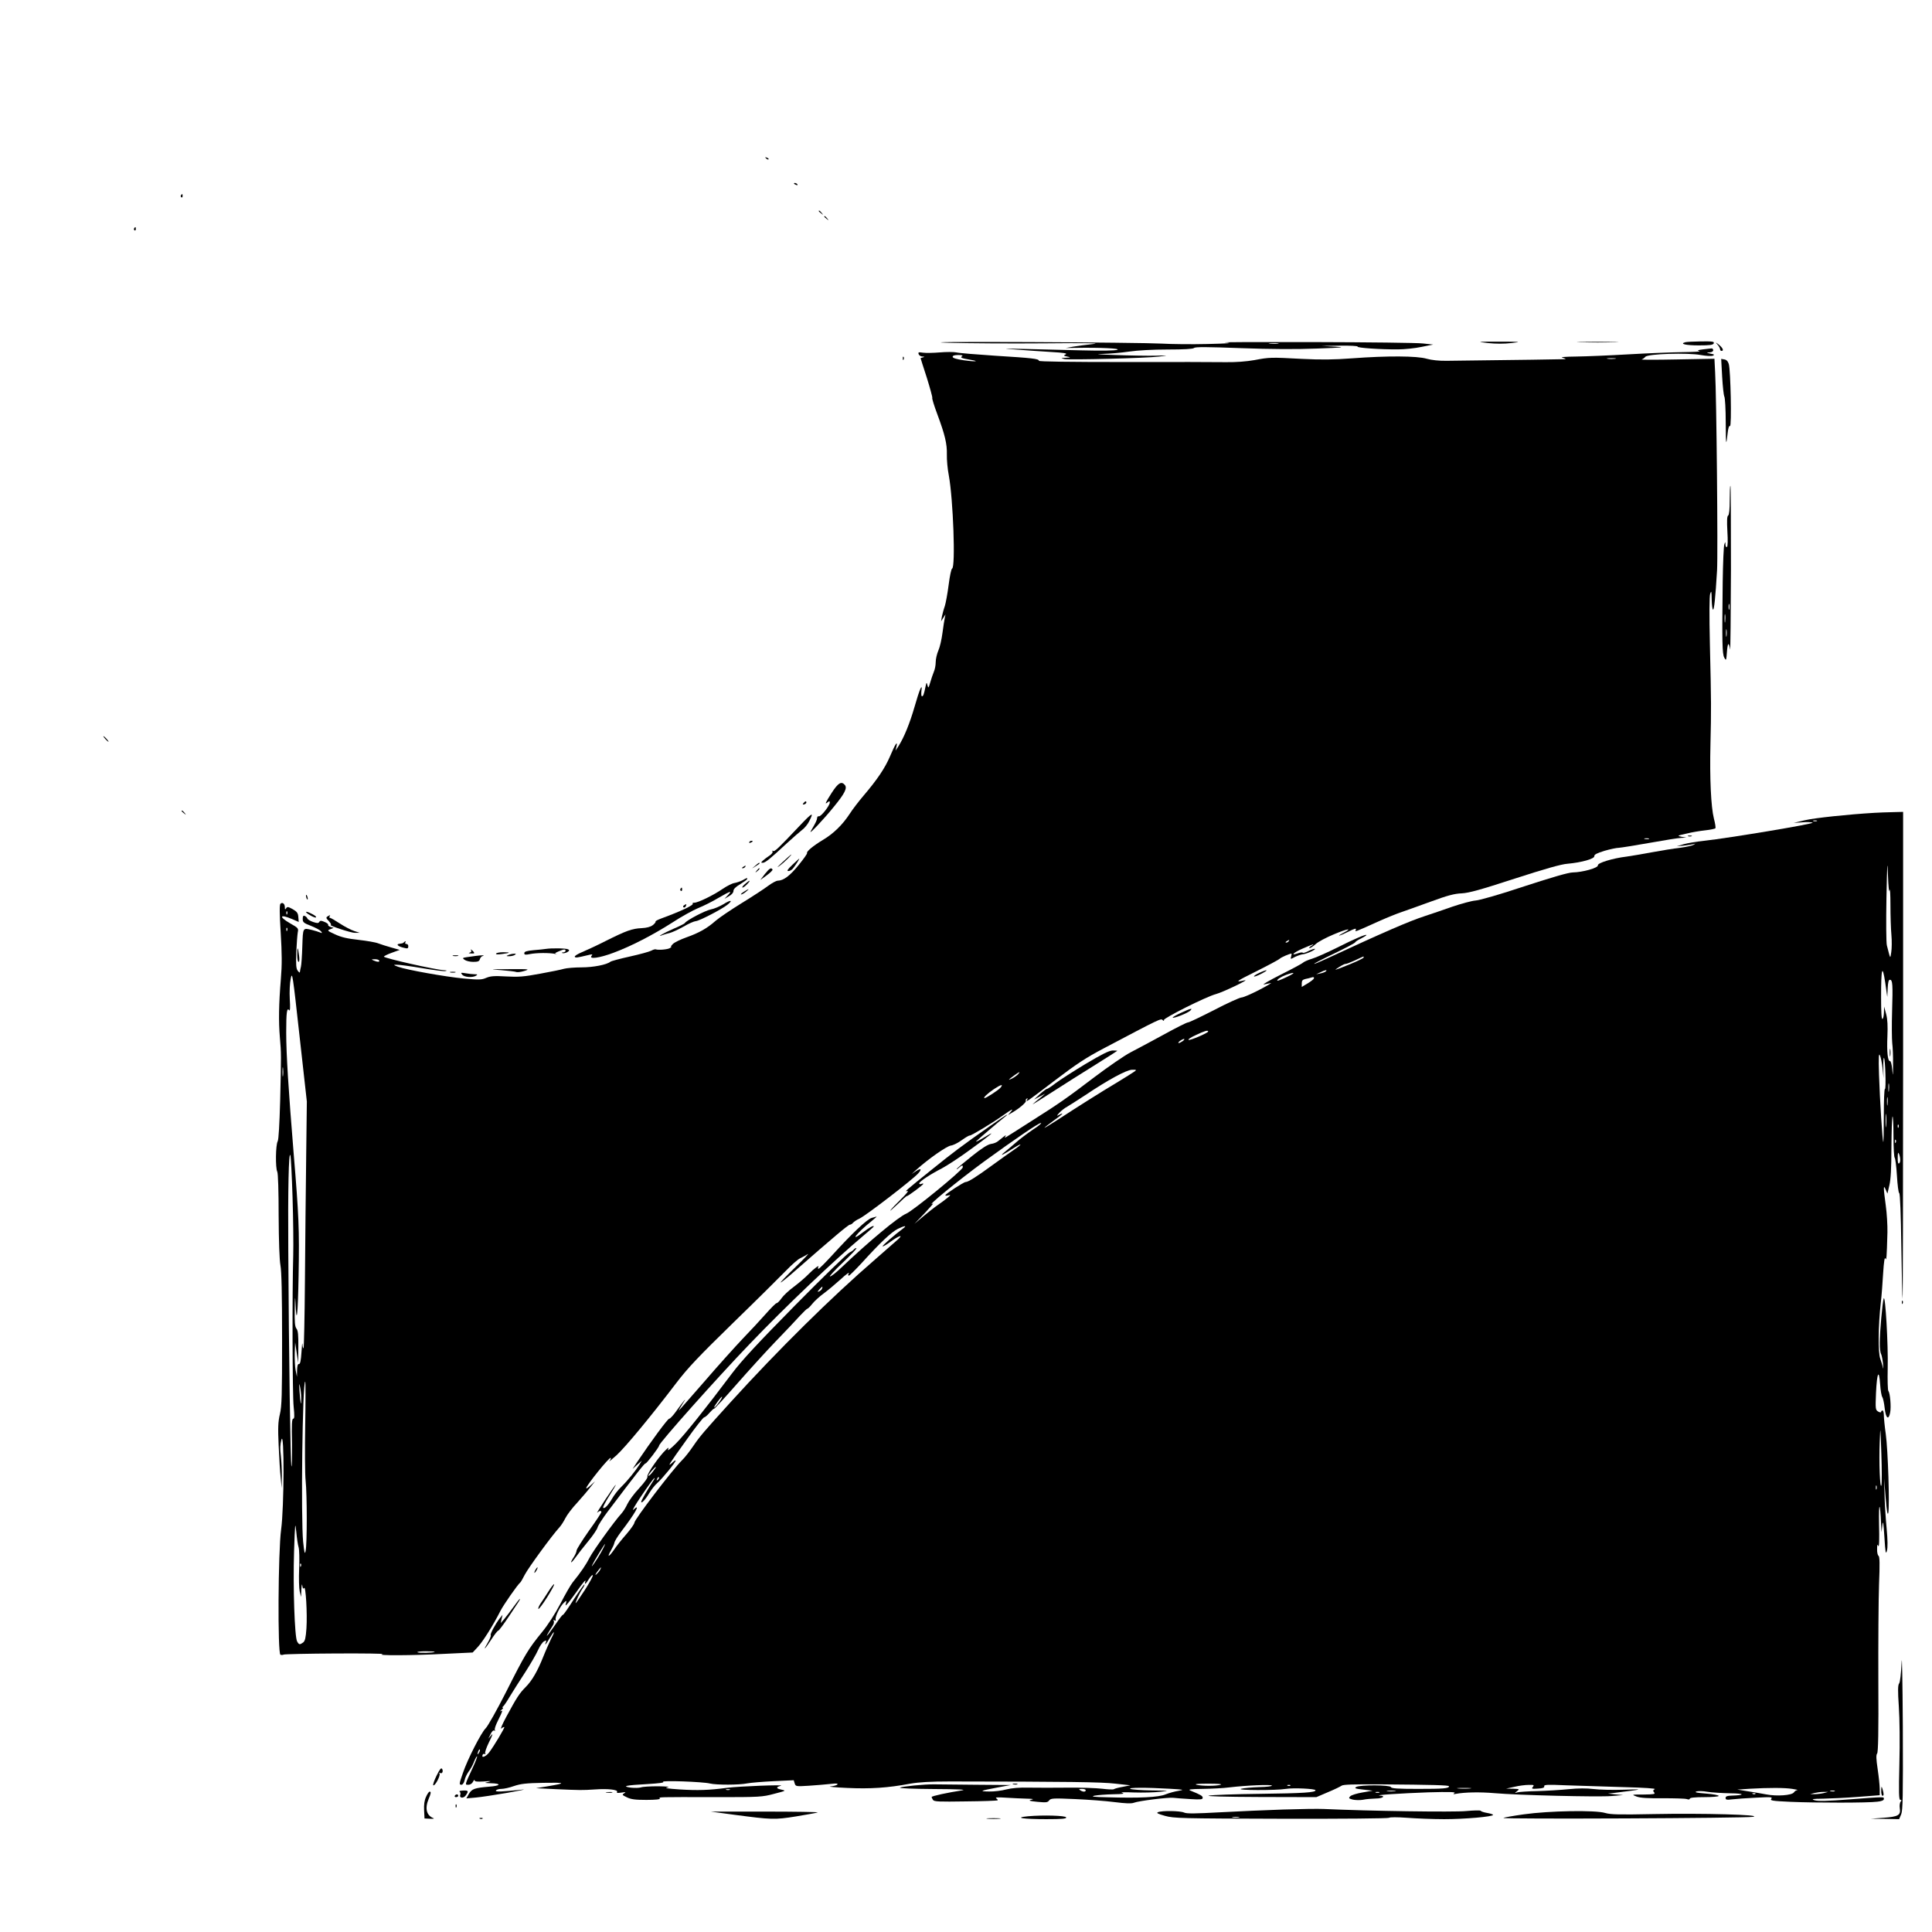 <?xml version="1.0" standalone="no"?>
<!DOCTYPE svg PUBLIC "-//W3C//DTD SVG 20010904//EN"
 "http://www.w3.org/TR/2001/REC-SVG-20010904/DTD/svg10.dtd">
<svg version="1.0" xmlns="http://www.w3.org/2000/svg"
 width="1404pt" height="1404pt" viewBox="0 0 1404 1404"
 preserveAspectRatio="xMidYMid meet">
<g transform="translate(0,1404) scale(0.1,-0.1)"
fill="#000000" stroke="none">
<path d="M5567 12889 c7 -7 15 -10 18 -7 3 3 -2 9 -12 12 -14 6 -15 5 -6 -5z"/>
<path d="M5770 12706 c0 -2 7 -7 16 -10 8 -3 12 -2 9 4 -6 10 -25 14 -25 6z"/>
<path d="M1315 12621 c-3 -5 -2 -12 3 -15 5 -3 9 1 9 9 0 17 -3 19 -12 6z"/>
<path d="M5950 12506 c0 -2 8 -10 18 -17 15 -13 16 -12 3 4 -13 16 -21 21 -21
13z"/>
<path d="M5990 12466 c0 -2 8 -10 18 -17 15 -13 16 -12 3 4 -13 16 -21 21 -21
13z"/>
<path d="M975 12381 c-3 -5 -2 -12 3 -15 5 -3 9 1 9 9 0 17 -3 19 -12 6z"/>
<path d="M6890 11549 c140 -4 455 -6 700 -4 303 3 416 1 355 -5 -49 -5 -115
-14 -145 -19 l-55 -10 65 1 c192 3 334 -4 310 -14 -16 -6 -108 -8 -265 -4
-132 3 -316 8 -410 10 -169 4 -169 4 -50 -5 66 -5 176 -13 245 -17 90 -5 119
-10 105 -17 -18 -9 -17 -10 10 -16 29 -6 28 -7 -10 -9 -38 -2 -39 -2 -10 -9
38 -8 596 6 690 18 69 9 69 9 -30 6 -55 -1 -185 1 -290 5 -122 4 -156 7 -94 8
53 1 140 9 195 17 60 9 171 15 280 15 120 0 184 4 191 11 9 9 96 8 340 -1 216
-8 405 -9 553 -3 195 7 212 9 130 14 l-95 5 133 2 c73 1 131 -2 128 -7 -6 -9
165 -21 293 -20 47 0 124 8 171 18 l85 17 -75 8 c-41 5 -399 9 -795 10 -396 1
-684 0 -640 -3 59 -5 26 -7 -130 -11 -115 -3 -266 -1 -335 3 -69 4 -503 9
-965 11 -533 2 -747 0 -585 -5z m2398 -6 c-15 -2 -42 -2 -60 0 -18 2 -6 4 27
4 33 0 48 -2 33 -4z"/>
<path d="M10813 11547 c58 -6 117 -6 170 0 77 9 72 10 -88 10 -165 0 -167 0
-82 -10z"/>
<path d="M11488 11553 c67 -2 177 -2 245 0 67 1 12 3 -123 3 -135 0 -190 -2
-122 -3z"/>
<path d="M12247 11553 c-44 -12 4 -23 98 -23 82 0 104 3 109 15 5 13 -9 15
-92 14 -53 -1 -105 -3 -115 -6z"/>
<path d="M12483 11534 c9 -11 17 -26 17 -32 0 -7 5 -12 10 -12 21 0 8 25 -25
50 -19 14 -20 14 -2 -6z"/>
<path d="M12375 11501 c-39 -5 -44 -8 -25 -13 14 -3 -40 -6 -120 -7 -80 -1
-257 -8 -395 -16 -137 -8 -308 -15 -380 -16 -82 -1 -119 -4 -100 -9 17 -4 26
-9 20 -10 -8 -1 -346 -6 -860 -12 -57 -1 -111 5 -147 15 -71 21 -287 22 -542
3 -135 -10 -224 -11 -365 -4 -227 12 -234 12 -346 -9 -56 -10 -133 -16 -205
-15 -63 1 -395 2 -737 1 -402 0 -623 3 -623 9 0 15 -47 20 -320 37 -135 9
-261 19 -280 24 -19 4 -73 4 -120 0 -47 -4 -102 -5 -123 -2 -32 5 -36 3 -31
-11 3 -9 16 -17 28 -17 16 -1 17 -2 4 -6 -10 -2 -18 -5 -18 -6 0 -1 20 -65 45
-141 24 -77 42 -143 40 -147 -3 -4 13 -56 35 -115 57 -153 73 -219 71 -298 -1
-37 5 -105 14 -150 32 -174 50 -669 24 -678 -6 -2 -17 -55 -25 -118 -8 -63
-21 -133 -28 -155 -8 -22 -17 -56 -21 -75 l-6 -35 16 25 16 25 -5 -25 c-3 -14
-11 -63 -17 -110 -6 -47 -19 -104 -30 -128 -10 -23 -19 -61 -19 -83 0 -23 -6
-55 -14 -72 -7 -18 -19 -52 -26 -77 -12 -41 -14 -43 -20 -20 -6 24 -7 23 -14
-10 -12 -58 -17 -70 -26 -70 -5 0 -6 17 -4 38 9 64 -13 15 -50 -115 -35 -121
-76 -221 -115 -283 l-23 -35 7 30 c10 47 -9 19 -47 -71 -36 -85 -94 -171 -194
-288 -33 -39 -78 -97 -99 -130 -53 -81 -119 -145 -195 -190 -70 -42 -122 -85
-115 -96 2 -4 -25 -42 -60 -85 -64 -79 -110 -114 -152 -115 -12 0 -43 -17 -70
-37 -26 -20 -113 -77 -193 -126 -79 -49 -165 -107 -190 -129 -61 -54 -119 -87
-212 -120 -42 -15 -86 -36 -98 -48 -11 -11 -17 -20 -13 -20 5 0 0 -5 -9 -10
-16 -10 -83 -16 -103 -9 -5 2 -20 -3 -33 -10 -13 -7 -82 -26 -154 -42 -72 -16
-136 -33 -142 -38 -27 -22 -125 -41 -210 -41 -50 0 -107 -5 -126 -10 -19 -6
-98 -22 -175 -36 -118 -22 -157 -25 -246 -20 -86 5 -114 3 -145 -10 -35 -15
-53 -15 -164 -5 -136 13 -415 63 -476 85 -37 14 -38 15 -10 15 15 1 96 -10
179 -24 83 -14 160 -24 171 -22 17 3 16 5 -5 6 -63 3 -439 88 -439 99 0 4 26
17 57 28 l58 21 -60 17 c-33 9 -76 23 -95 30 -19 8 -84 19 -145 26 -82 9 -125
19 -170 40 -57 26 -59 28 -35 37 l25 10 -23 7 c-12 4 -20 11 -17 16 2 4 -9 13
-26 20 -25 11 -32 11 -39 0 -6 -10 -15 -10 -45 0 -20 7 -39 18 -41 25 -3 8
-12 16 -20 19 -10 4 -14 -2 -14 -22 0 -24 7 -30 59 -50 33 -13 65 -30 73 -39
11 -15 11 -16 -7 -9 -11 5 -36 12 -55 17 -71 17 -68 22 -73 -118 -2 -71 -7
-137 -10 -148 -3 -11 -6 -27 -7 -35 0 -11 -4 -10 -16 5 -12 16 -14 42 -11 135
3 63 8 129 11 145 6 28 3 32 -54 64 -87 50 -78 71 15 31 l46 -20 -3 36 c-2 29
-10 39 -41 57 -33 18 -39 19 -47 7 -8 -12 -10 -11 -10 7 0 26 -18 39 -32 25
-7 -7 -7 -72 2 -210 9 -152 10 -232 1 -338 -15 -182 -17 -307 -7 -424 10 -117
10 -121 2 -459 -5 -172 -11 -282 -18 -295 -15 -26 -17 -194 -3 -221 6 -12 10
-143 10 -320 1 -189 6 -322 13 -360 8 -41 12 -209 12 -537 0 -404 -2 -487 -16
-545 -13 -56 -15 -97 -9 -228 4 -88 10 -194 15 -235 l7 -75 1 85 c1 47 -3 115
-7 152 -7 49 -5 81 4 115 22 79 20 -493 -2 -652 -22 -162 -26 -902 -5 -910 8
-3 18 -2 24 1 5 3 177 7 381 8 205 1 356 -1 337 -5 -58 -11 218 -10 445 2
l210 10 38 41 c37 40 112 159 163 260 22 44 126 193 145 208 4 3 18 28 33 57
24 47 195 282 251 343 13 14 32 44 44 68 12 24 50 74 85 111 34 38 78 89 96
113 l34 43 -32 -29 c-18 -17 -32 -26 -32 -21 0 19 169 229 178 220 3 -2 -1
-13 -9 -22 -8 -10 15 9 51 41 65 60 244 275 435 526 83 109 164 194 411 435
170 165 342 336 384 379 41 43 89 85 105 92 17 8 41 21 55 30 14 9 -27 -34
-90 -95 -63 -61 -111 -111 -107 -111 5 0 55 40 110 89 267 234 382 331 393
331 6 0 17 6 23 14 7 8 28 22 48 31 48 23 386 283 426 328 28 31 20 40 -15 17
l-33 -22 35 32 c88 79 220 171 250 175 17 2 53 20 80 40 27 19 52 34 57 33 9
-3 169 94 243 147 65 46 78 52 55 25 l-20 -23 33 19 c50 29 103 75 97 84 -3 5
0 12 6 16 8 4 9 3 5 -4 -17 -29 -4 -19 190 129 170 129 233 171 368 242 411
217 412 217 425 204 9 -8 11 -8 9 0 -4 14 309 171 379 189 49 13 252 110 208
100 -76 -18 -62 -7 80 63 88 44 167 86 175 94 12 11 72 37 86 37 1 0 0 -9 -3
-21 -6 -21 -5 -21 28 -3 19 9 46 19 62 20 15 2 44 13 65 24 41 23 7 18 -39 -6
-15 -7 -29 -11 -32 -7 -3 3 -20 1 -36 -5 -56 -20 -32 5 32 33 78 34 99 41 67
21 -14 -8 -20 -15 -13 -16 6 0 26 13 44 29 18 17 77 48 132 71 100 42 141 48
70 11 -60 -32 -29 -24 37 9 43 22 58 26 53 14 -7 -18 -15 -21 167 61 58 26
130 55 160 65 30 10 127 45 215 77 125 46 175 59 228 61 53 3 133 25 385 107
216 70 338 105 383 108 102 9 197 36 195 55 -1 12 19 22 74 39 41 12 89 22
105 22 17 1 117 17 224 36 107 19 210 36 230 36 l36 2 -35 6 c-34 7 -32 8 35
23 39 10 101 20 138 24 37 4 70 11 73 15 3 5 -2 37 -11 71 -21 83 -31 291 -25
538 6 253 6 302 -4 725 -5 218 -4 351 2 370 9 26 10 19 11 -42 1 -40 5 -73 10
-73 8 0 17 84 29 285 7 116 -4 1271 -14 1439 l-5 99 -272 -5 c-150 -3 -265 -3
-257 0 8 2 20 11 27 19 17 22 307 31 403 13 38 -7 76 -9 87 -5 15 7 12 10 -17
15 -31 7 -32 8 -7 9 17 1 27 7 27 16 0 8 -6 14 -12 13 -7 0 -35 -4 -63 -7z
m-5384 -50 c-15 -10 -5 -14 63 -26 72 -12 30 -15 -51 -3 -53 8 -80 16 -80 25
0 9 14 13 41 13 27 0 36 -3 27 -9z m4747 -18 c-16 -2 -40 -2 -55 0 -16 2 -3 4
27 4 30 0 43 -2 28 -4z m245 -3490 c-7 -2 -21 -2 -30 0 -10 3 -4 5 12 5 17 0
24 -2 18 -5z m-9896 -545 c-3 -8 -6 -5 -6 6 -1 11 2 17 5 13 3 -3 4 -12 1 -19z
m0 -120 c-3 -8 -6 -5 -6 6 -1 11 2 17 5 13 3 -3 4 -12 1 -19z m7278 -78 c-3
-5 -12 -10 -18 -10 -7 0 -6 4 3 10 19 12 23 12 15 0z m-6610 -140 c7 -12 -12
-12 -40 0 -18 8 -17 9 7 9 15 1 30 -3 33 -9z m-530 -1435 c-3 -225 -7 -627 -9
-893 -2 -266 -7 -486 -10 -489 -3 -4 -7 9 -8 28 -1 19 -4 -6 -7 -56 -4 -64
-10 -89 -18 -87 -9 1 -13 -13 -14 -45 l-1 -48 -10 49 c-5 26 -7 82 -6 125 l3
76 11 -75 11 -75 1 115 c1 87 -2 120 -13 134 -12 15 -15 48 -13 145 1 80 3 99
5 51 8 -187 18 -98 23 190 6 342 2 431 -36 890 -37 453 -54 718 -54 877 0 147
5 185 22 161 6 -8 8 21 4 81 -3 54 0 117 7 150 11 53 14 34 64 -419 l53 -475
-5 -410z m-168 598 c-2 -16 -4 -3 -4 27 0 30 2 43 4 28 2 -16 2 -40 0 -55z
m5342 11 c-7 -8 -26 -22 -43 -31 -36 -18 -30 -10 16 23 39 28 45 29 27 8z
m-128 -98 c-14 -17 -104 -76 -116 -76 -14 0 20 33 69 66 50 33 70 38 47 10z
m-5145 -796 c5 -157 7 -346 5 -420 -8 -274 -6 -1018 3 -1102 7 -68 6 -88 -3
-88 -10 0 -12 -41 -9 -179 1 -99 0 -174 -4 -167 -7 12 -19 816 -23 1566 -3
447 3 727 15 695 4 -11 11 -148 16 -305z m63 -1459 c1 -70 -6 -44 -12 44 -4
59 -3 69 3 40 5 -22 9 -60 9 -84z m29 -198 c-3 -175 -2 -356 3 -403 11 -102
11 -460 0 -510 -6 -29 -9 -18 -18 65 -17 169 -5 1165 15 1165 3 0 3 -143 0
-317z m-48 -887 c5 -16 7 -85 4 -155 -3 -70 -1 -144 4 -166 l10 -40 2 55 c2
35 5 44 7 26 3 -20 7 -25 13 -16 12 19 24 -188 17 -293 -5 -70 -10 -92 -24
-103 -25 -18 -30 -17 -44 8 -18 34 -30 395 -22 653 7 207 8 222 16 145 4 -47
12 -98 17 -114z m17 -138 c-3 -8 -6 -5 -6 6 -1 11 2 17 5 13 3 -3 4 -12 1 -19z
m972 -622 c-7 -8 -118 -10 -126 -3 -3 4 24 7 62 7 38 0 66 -2 64 -4z"/>
<path d="M6561 11434 c0 -11 3 -14 6 -6 3 7 2 16 -1 19 -3 4 -6 -2 -5 -13z"/>
<path d="M12515 11303 c4 -70 11 -136 16 -145 5 -9 10 -92 10 -185 1 -172 3
-181 14 -80 4 36 10 55 17 51 13 -8 5 407 -9 451 -6 20 -17 31 -32 33 l-23 4
7 -129z"/>
<path d="M12570 10406 c0 -68 -4 -107 -11 -112 -9 -5 -10 -39 -6 -115 4 -66 3
-110 -3 -114 -6 -3 -10 4 -11 17 0 22 -1 22 -8 3 -5 -11 -10 -135 -12 -275 -5
-437 -4 -523 12 -550 13 -24 14 -21 19 45 5 66 14 72 23 15 2 -14 5 248 6 583
0 334 -1 607 -4 607 -3 0 -5 -47 -5 -104z m-3 -793 c-3 -10 -5 -2 -5 17 0 19
2 27 5 18 2 -10 2 -26 0 -35z m-30 -90 c-2 -16 -4 -5 -4 22 0 28 2 40 4 28 2
-13 2 -35 0 -50z m10 -105 c-2 -13 -4 -3 -4 22 0 25 2 35 4 23 2 -13 2 -33 0
-45z"/>
<path d="M765 8670 c10 -11 20 -20 23 -20 3 0 -3 9 -13 20 -10 11 -20 20 -23
20 -3 0 3 -9 13 -20z"/>
<path d="M6045 8280 c-48 -75 -54 -90 -30 -70 12 10 15 10 15 -3 0 -21 -64
-103 -79 -99 -6 1 -12 -2 -12 -8 -3 -23 -8 -33 -47 -100 -20 -35 98 90 170
180 77 94 96 133 78 155 -25 30 -48 17 -95 -55z"/>
<path d="M5841 8206 c-10 -11 -9 -14 1 -12 14 2 23 15 15 22 -2 2 -10 -2 -16
-10z"/>
<path d="M1320 8146 c0 -2 8 -10 18 -17 15 -13 16 -12 3 4 -13 16 -21 21 -21
13z"/>
<path d="M13620 8133 c-186 -11 -436 -37 -505 -54 l-80 -19 60 4 c33 3 68 2
78 -2 18 -8 -607 -112 -788 -132 -55 -6 -122 -17 -150 -25 l-50 -15 53 5 c29
3 60 8 70 11 16 5 16 5 0 -5 -9 -6 -54 -16 -98 -22 -45 -5 -139 -20 -208 -33
-70 -13 -152 -27 -182 -31 -100 -12 -211 -46 -208 -63 4 -19 -112 -51 -182
-52 -30 0 -148 -34 -350 -100 -177 -59 -326 -102 -356 -104 -28 -2 -105 -23
-170 -45 -66 -23 -155 -54 -199 -68 -112 -36 -303 -119 -717 -311 -49 -23 -88
-39 -88 -36 0 3 66 37 148 76 81 39 149 75 150 80 2 5 21 18 43 28 21 11 39
22 39 25 0 9 -88 -28 -212 -91 -73 -36 -155 -73 -183 -81 -27 -8 -57 -21 -65
-28 -8 -8 -83 -48 -165 -89 -83 -42 -136 -73 -120 -70 17 3 39 8 50 10 11 3
-27 -20 -85 -50 -58 -30 -116 -55 -129 -55 -13 -1 -103 -41 -198 -91 -96 -49
-181 -90 -190 -90 -9 0 -88 -40 -177 -89 -89 -48 -197 -107 -241 -129 -44 -23
-163 -105 -265 -182 -204 -155 -250 -187 -455 -317 -77 -49 -153 -98 -170
-108 -21 -14 -27 -16 -20 -5 8 13 7 13 -11 0 -10 -8 -28 -22 -40 -32 -11 -10
-34 -19 -52 -21 -22 -3 -66 -30 -137 -87 -58 -46 -108 -88 -112 -94 -4 -6 3
-3 14 7 24 21 32 22 29 3 -3 -22 -365 -318 -411 -336 -56 -23 -269 -200 -468
-389 -37 -36 -75 -66 -85 -67 -9 -1 33 44 93 101 61 58 105 104 98 105 -6 0
-15 -5 -18 -10 -4 -6 -19 -16 -33 -23 -15 -7 -192 -178 -393 -382 -274 -278
-388 -401 -459 -495 -190 -253 -345 -447 -408 -510 -36 -36 -62 -56 -58 -46 7
20 7 20 -15 0 -44 -40 -140 -176 -134 -193 3 -10 -18 -40 -60 -86 -36 -38 -74
-90 -86 -115 -11 -25 -31 -56 -44 -70 -49 -53 -205 -270 -230 -319 -25 -49
-62 -105 -124 -181 -15 -19 -55 -89 -89 -155 -39 -74 -90 -154 -135 -208 -99
-122 -121 -158 -259 -432 -67 -132 -134 -251 -149 -265 -32 -31 -132 -226
-165 -324 -28 -81 -29 -86 -10 -86 8 0 18 14 22 32 3 18 17 46 29 63 13 16 31
49 40 73 10 24 19 41 22 38 2 -2 -10 -35 -27 -72 -65 -141 -63 -134 -37 -134
15 0 28 9 35 23 6 12 11 16 11 9 1 -9 18 -11 69 -8 48 4 57 3 32 -3 -34 -8
-33 -8 17 -10 81 -2 72 -19 -14 -25 -105 -9 -124 -16 -146 -53 l-18 -32 68 6
c37 3 140 19 228 34 88 16 140 26 115 24 -153 -16 -203 -18 -196 -7 4 7 22 12
40 12 18 0 59 9 92 21 48 16 88 21 213 23 163 3 169 -2 31 -25 l-85 -14 145
-7 c181 -8 188 -8 284 -2 94 7 170 -2 160 -18 -5 -8 5 -9 32 -5 31 5 35 4 20
-5 -17 -10 -16 -12 19 -29 30 -15 61 -19 142 -19 67 0 102 4 98 10 -7 11 -28
11 415 10 310 0 329 1 415 24 89 23 89 23 52 31 -39 8 -39 18 -2 28 34 9 -305
-4 -390 -15 -135 -18 -215 -20 -345 -12 -89 6 -115 10 -90 15 23 4 0 7 -67 8
-56 0 -112 -3 -125 -8 -13 -4 -45 -5 -73 -2 -73 10 -34 18 119 26 85 5 124 10
115 16 -18 12 291 1 341 -12 45 -11 212 -11 270 1 25 5 111 12 191 16 l147 7
7 -23 c7 -22 9 -23 104 -17 53 4 123 9 156 13 42 5 57 3 50 -4 -5 -6 -28 -12
-50 -14 -22 -2 32 -7 120 -11 168 -8 296 0 460 31 65 11 147 16 290 16 857 -1
1101 -4 1201 -16 l109 -12 -55 -11 c-30 -5 -60 -13 -65 -17 -6 -4 -44 -2 -85
3 -41 5 -154 9 -250 8 -96 -1 -223 -1 -281 0 -70 2 -126 -3 -166 -13 -34 -9
-89 -16 -124 -15 -77 1 -68 5 59 29 l97 18 -255 2 c-140 1 -275 3 -300 3 -72
1 -234 -15 -250 -24 -8 -5 100 -9 245 -10 183 -1 244 -4 205 -10 -99 -15 -220
-41 -220 -48 0 -3 5 -13 10 -21 8 -13 43 -14 237 -11 125 1 230 5 233 8 2 2
-2 9 -10 14 -11 8 10 9 70 5 47 -3 114 -6 150 -7 48 -1 57 -3 35 -8 -24 -6
-16 -9 43 -15 64 -6 75 -5 86 10 12 16 29 17 187 10 96 -4 226 -14 288 -22 81
-10 122 -12 140 -5 35 14 255 41 289 36 15 -2 69 -6 120 -9 78 -5 92 -3 92 9
0 14 -12 21 -90 53 -19 8 1 11 90 12 63 1 151 5 195 11 127 15 302 22 308 13
3 -5 -38 -10 -91 -11 -54 -2 -113 -7 -132 -12 -46 -12 254 -13 325 -1 55 9
215 1 215 -10 0 -16 -86 -22 -404 -26 -182 -2 -349 -8 -371 -13 -25 -5 114 -9
370 -10 l411 -1 84 36 c46 19 91 41 99 47 10 9 87 11 285 10 380 -3 496 -6
496 -14 0 -16 -41 -19 -225 -19 -146 0 -194 3 -197 13 -6 16 -225 17 -252 1
-16 -9 -7 -13 50 -19 l69 -8 -74 -13 c-41 -7 -81 -19 -89 -28 -13 -13 -11 -16
19 -24 19 -4 52 -5 74 -1 22 5 64 8 93 9 50 0 75 19 30 21 -50 4 158 17 352
24 149 4 201 3 190 -5 -12 -8 -10 -10 10 -6 65 12 175 14 280 5 170 -15 752
-29 850 -21 l85 7 -55 5 -55 6 55 6 c208 26 210 27 60 22 -80 -3 -179 0 -220
5 -50 6 -110 6 -180 -1 -58 -6 -160 -12 -227 -14 -68 -1 -133 -6 -145 -9 -23
-7 -23 -7 -3 9 19 15 17 15 -30 17 l-50 1 60 13 c33 8 80 14 104 14 38 1 42
-1 30 -15 -11 -13 -7 -15 37 -12 36 2 48 7 46 17 -3 12 23 13 160 7 90 -3 275
-9 411 -13 160 -4 243 -10 232 -15 -13 -8 -14 -13 -4 -24 10 -12 -2 -14 -77
-15 -89 0 -89 0 -50 -15 28 -10 81 -13 190 -12 83 0 161 -2 174 -6 13 -5 22
-3 22 3 0 7 37 11 105 11 58 0 105 4 105 9 0 5 -41 13 -92 17 -65 5 -86 9 -71
15 12 4 48 4 80 -2 32 -5 108 -10 168 -11 104 -1 110 -14 8 -17 -32 -1 -43 -5
-43 -17 0 -13 8 -15 48 -10 26 3 103 9 172 12 109 6 123 5 112 -8 -11 -13 7
-16 140 -22 186 -8 565 -8 631 1 30 3 47 10 47 19 0 17 16 18 -247 -2 -163
-13 -231 -14 -255 -7 -28 9 -20 11 62 12 52 1 166 6 253 13 l157 12 0 45 c0
25 -7 91 -15 145 -11 74 -12 102 -4 113 8 9 11 156 9 521 -1 279 1 597 5 708
6 148 5 203 -4 208 -6 4 -11 26 -10 49 0 33 2 38 9 22 6 -12 8 50 5 160 -3
166 8 166 15 0 l3 -60 6 50 c5 40 8 24 15 -85 7 -114 10 -129 18 -100 7 23 6
78 -2 165 -7 72 -14 182 -15 245 l-3 115 11 -140 c8 -95 14 -130 19 -110 11
47 -2 459 -18 573 -8 56 -14 118 -14 137 0 19 -4 35 -10 35 -5 0 -10 -5 -10
-10 0 -6 -9 -5 -21 2 -20 12 -21 18 -16 137 7 147 22 177 30 61 3 -44 10 -86
16 -93 5 -7 13 -43 17 -80 8 -75 29 -91 40 -31 8 42 -1 143 -13 155 -5 5 -7
80 -5 167 4 170 -17 538 -29 506 -9 -26 -29 -245 -29 -324 0 -34 4 -70 10 -80
5 -10 11 -42 14 -71 2 -30 2 -43 -1 -29 -2 14 -11 43 -19 66 -17 45 -15 240 4
409 6 50 13 146 17 215 5 79 11 118 16 105 8 -21 10 4 15 190 1 50 -4 137 -12
194 -18 132 -18 157 -1 117 l13 -30 14 60 c10 41 15 123 15 276 1 119 4 220 8
224 4 4 7 -61 7 -144 0 -83 4 -153 9 -156 4 -3 12 -61 16 -128 4 -68 11 -126
17 -129 6 -4 12 -155 15 -385 3 -208 7 -381 9 -383 2 -2 4 793 4 1767 l0 1772
-77 -2 c-43 -1 -103 -3 -133 -5z m-417 -60 c-7 -2 -19 -2 -25 0 -7 3 -2 5 12
5 14 0 19 -2 13 -5z m528 -503 c4 19 7 -28 7 -105 0 -77 3 -176 7 -219 4 -44
3 -100 -1 -125 -8 -51 -5 -56 -32 49 -5 19 -6 174 -3 345 5 261 7 287 11 165
3 -84 8 -130 11 -110z m-3821 -488 c0 -5 -44 -26 -97 -48 -124 -50 -126 -50
-79 -20 22 14 42 23 45 21 3 -1 33 10 66 25 33 16 61 29 63 29 1 1 2 -3 2 -7z
m3808 -224 c2 44 7 62 16 62 20 0 22 -35 16 -230 -3 -96 -2 -200 1 -230 4 -30
7 -100 6 -155 0 -87 -1 -92 -6 -37 -3 34 -10 62 -16 61 -17 -3 -24 70 -19 181
3 73 1 122 -9 160 l-15 55 -1 -42 c-1 -23 -5 -45 -11 -48 -7 -4 -10 51 -10
157 0 213 9 247 30 108 l15 -105 3 63z m-4083 123 c-6 -5 -23 -12 -40 -15
l-30 -6 30 14 c35 18 54 20 40 7z m-284 -41 c-35 -17 -66 -29 -68 -27 -7 7 26
29 64 43 68 24 70 15 4 -16z m197 -11 c-2 -6 -23 -22 -46 -36 l-42 -25 0 26
c0 20 6 27 28 32 15 3 32 7 37 9 20 7 27 5 23 -6z m-768 -385 c0 -10 -130 -66
-142 -61 -7 3 16 19 52 35 63 30 90 38 90 26z m-184 -69 c-11 -8 -25 -15 -30
-15 -6 0 -2 7 8 15 11 8 25 15 30 15 6 0 2 -7 -8 -15z m5085 -200 l7 -70 -2
77 c-1 43 2 74 5 70 10 -10 16 -231 7 -226 -5 3 -8 -84 -8 -192 0 -109 -2
-195 -4 -193 -6 6 -25 305 -31 489 -4 131 -2 160 7 140 6 -14 15 -56 19 -95z
m-5437 -22 c-11 -8 -68 -44 -129 -81 -111 -66 -276 -170 -437 -275 -49 -32
-88 -55 -88 -53 0 2 29 25 65 51 66 46 84 66 43 44 -22 -11 -22 -11 2 16 14
15 39 34 56 43 17 10 75 47 130 83 167 112 300 184 340 185 34 1 35 -1 18 -13z
m5483 -140 c-2 -16 -4 -5 -4 22 0 28 2 40 4 28 2 -13 2 -35 0 -50z m-10 -100
c-2 -16 -4 -5 -4 22 0 28 2 40 4 28 2 -13 2 -35 0 -50z m-10 -155 c-2 -24 -4
-7 -4 37 0 44 2 63 4 43 2 -21 2 -57 0 -80z m-6199 -26 c-40 -27 -96 -69 -123
-93 -28 -24 -66 -57 -85 -72 -42 -34 -12 -21 68 31 64 40 63 29 0 -14 -24 -16
-92 -65 -153 -109 -119 -87 -179 -125 -198 -125 -14 0 -147 -87 -147 -96 0 -4
10 -4 22 -1 19 5 18 3 -7 -18 -17 -14 -48 -37 -70 -52 -22 -15 -69 -52 -105
-82 l-65 -55 75 78 c41 44 68 75 60 70 -63 -34 183 167 370 304 223 162 397
281 414 281 10 1 -15 -21 -56 -47z m6289 16 c-3 -8 -6 -5 -6 6 -1 11 2 17 5
13 3 -3 4 -12 1 -19z m-20 -110 c-3 -8 -6 -5 -6 6 -1 11 2 17 5 13 3 -3 4 -12
1 -19z m32 -125 c1 -12 -3 -25 -9 -28 -6 -4 -10 12 -9 42 0 36 3 43 9 28 5
-11 9 -30 9 -42z m-7244 -499 c-65 -48 -155 -127 -151 -131 3 -3 29 12 57 33
59 43 96 56 58 20 -13 -12 -90 -79 -170 -149 -315 -272 -704 -656 -1050 -1037
-195 -215 -223 -248 -270 -317 -27 -40 -64 -87 -83 -105 -69 -68 -346 -431
-346 -454 0 -8 -26 -46 -58 -83 -33 -37 -74 -89 -91 -115 -38 -54 -52 -56 -21
-3 11 19 23 44 25 56 2 12 24 47 48 79 104 136 147 213 90 161 -14 -13 11 31
57 99 46 68 88 126 94 130 6 3 2 -7 -9 -23 -41 -63 -85 -139 -85 -148 0 -17
31 16 58 62 15 25 41 59 59 74 36 32 133 150 133 163 0 4 -12 -3 -26 -17 -37
-33 -26 -15 106 169 63 89 120 161 127 162 6 0 24 15 39 33 15 17 30 31 34 30
3 -1 76 78 161 175 85 97 213 238 284 312 72 74 152 159 178 188 26 28 51 52
55 52 4 0 20 16 35 35 15 19 53 54 85 77 31 23 82 66 114 95 55 50 77 65 63
43 -3 -5 -2 -10 4 -10 5 0 49 44 98 97 126 139 211 220 258 243 47 23 69 26
40 4z m-591 -438 c-3 -8 -13 -17 -22 -21 -13 -5 -13 -2 3 15 21 24 26 25 19 6z
m-733 -803 c-17 -29 -51 -69 -51 -60 0 9 50 77 57 77 2 0 -1 -8 -6 -17z m8431
-628 c-10 -29 -18 171 -12 315 5 124 5 124 12 -85 4 -115 4 -219 0 -230z
m-8928 100 c-15 -20 -29 -33 -32 -30 -5 5 46 65 55 65 2 0 -8 -16 -23 -35z
m37 -58 c-10 -9 -11 -8 -5 6 3 10 9 15 12 12 3 -3 0 -11 -7 -18z m8856 -69
c-3 -7 -5 -2 -5 12 0 14 2 19 5 13 2 -7 2 -19 0 -25z m-9268 -457 c-28 -51
-79 -125 -66 -96 11 25 90 155 94 155 2 0 -10 -27 -28 -59z m-8 -129 c-5 -10
-18 -25 -27 -33 -11 -9 -9 -2 6 19 26 35 36 42 21 14z m-111 -147 c-34 -52
-64 -95 -66 -95 -6 0 29 76 48 103 11 16 18 30 15 33 -2 2 -37 -47 -78 -110
-40 -63 -75 -113 -78 -111 -2 3 -26 -28 -53 -68 -73 -106 -88 -115 -22 -12 9
13 12 30 8 36 -5 8 -3 9 6 4 8 -5 11 -3 8 6 -6 18 33 98 60 122 20 18 20 18
15 -5 -6 -21 -4 -20 19 7 13 17 39 50 56 75 46 66 73 98 66 78 -10 -30 3 -20
27 19 13 20 25 31 27 25 2 -6 -24 -54 -58 -107z m-245 -354 c-13 -28 -39 -85
-56 -128 -42 -106 -82 -176 -129 -223 -46 -46 -66 -78 -140 -215 -30 -55 -46
-94 -37 -86 10 8 19 12 22 10 4 -5 -76 -139 -111 -185 -24 -30 -57 -43 -47
-17 3 7 10 10 16 6 6 -3 7 -1 3 5 -4 6 9 44 29 84 25 50 29 65 15 48 l-21 -25
16 33 c9 19 20 30 27 26 7 -4 8 -3 4 4 -4 6 7 38 24 71 33 67 36 75 18 66 -7
-4 -4 1 6 9 11 9 16 16 10 16 -5 0 -5 4 1 8 6 4 28 36 49 72 22 36 72 116 113
178 40 62 82 135 94 163 12 27 31 55 42 61 17 9 19 8 14 -6 -12 -29 1 -17 27
29 36 60 43 57 11 -4z m-524 -828 c-12 -20 -14 -14 -5 12 4 9 9 14 11 11 3 -2
0 -13 -6 -23z m5389 -233 c-31 -10 -135 -10 -175 0 -19 5 12 8 85 8 71 0 106
-3 90 -8z m507 -6 c-3 -3 -12 -4 -19 -1 -8 3 -5 6 6 6 11 1 17 -2 13 -5z
m-877 -23 c104 -6 110 -7 65 -15 -27 -4 -70 -16 -95 -26 -50 -21 -188 -28
-420 -21 -104 2 -126 5 -95 12 22 4 83 9 135 10 70 1 87 4 65 10 -18 5 15 6
85 3 63 -2 149 0 190 5 73 8 72 8 -60 10 -74 1 -144 6 -155 11 -24 10 113 11
285 1z m2183 2 c-24 -2 -62 -2 -85 0 -24 2 -5 4 42 4 47 0 66 -2 43 -4z m2342
-3 c28 -4 44 -8 36 -9 -8 0 -19 -8 -25 -17 -16 -21 -123 -29 -201 -14 -33 6
-94 17 -135 23 l-75 12 90 6 c137 8 255 8 310 -1z m-7722 -7 c-7 -2 -19 -2
-25 0 -7 3 -2 5 12 5 14 0 19 -2 13 -5z m2587 -3 c0 -13 -20 -13 -40 0 -12 8
-9 10 13 10 15 0 27 -4 27 -10z m2248 -7 c-16 -2 -40 -2 -55 0 -16 2 -3 4 27
4 30 0 43 -2 28 -4z m3195 0 c-7 -2 -21 -2 -30 0 -10 3 -4 5 12 5 17 0 24 -2
18 -5z m-3310 -10 c-7 -2 -19 -2 -25 0 -7 3 -2 5 12 5 14 0 19 -2 13 -5z
m3232 -3 c-16 -4 -46 -8 -65 -8 l-35 0 30 8 c17 4 46 8 65 8 l35 0 -30 -8z
m-498 -6 c-3 -3 -12 -4 -19 -1 -8 3 -5 6 6 6 11 1 17 -2 13 -5z"/>
<path d="M13733 6390 c0 -25 2 -35 4 -22 2 12 2 32 0 45 -2 12 -4 2 -4 -23z"/>
<path d="M5813 8041 c-159 -168 -184 -192 -195 -185 -7 4 -8 3 -4 -4 4 -6 -6
-19 -21 -29 -15 -10 -37 -26 -47 -35 -17 -16 -18 -18 -3 -18 18 0 54 29 173
140 45 41 96 86 113 99 17 12 40 40 51 62 37 72 24 66 -67 -30z"/>
<path d="M12268 7963 c6 -2 18 -2 25 0 6 3 1 5 -13 5 -14 0 -19 -2 -12 -5z"/>
<path d="M5445 7920 c-3 -6 1 -7 9 -4 18 7 21 14 7 14 -6 0 -13 -4 -16 -10z"/>
<path d="M5685 7773 c-36 -33 -44 -44 -20 -25 38 28 93 83 84 82 -2 -1 -31
-26 -64 -57z"/>
<path d="M5758 7755 c-34 -32 -42 -45 -29 -45 10 0 25 8 33 18 16 19 50 72 46
72 -2 0 -24 -21 -50 -45z"/>
<path d="M5489 7749 l-24 -20 28 17 c15 9 27 18 27 20 0 8 -8 4 -31 -17z"/>
<path d="M5400 7740 c-9 -6 -10 -10 -3 -10 6 0 15 5 18 10 8 12 4 12 -15 0z"/>
<path d="M5499 7713 c-13 -16 -12 -17 4 -4 16 13 21 21 13 21 -2 0 -10 -8 -17
-17z"/>
<path d="M5558 7688 l-33 -43 47 34 c26 19 45 38 42 42 -10 17 -22 9 -56 -33z"/>
<path d="M5396 7643 c-16 -8 -42 -17 -59 -20 -16 -2 -55 -22 -86 -43 -67 -46
-178 -100 -205 -100 -11 0 -16 -3 -12 -7 10 -10 -90 -57 -227 -107 -27 -10
-46 -20 -43 -23 3 -3 -6 -15 -20 -26 -17 -13 -44 -20 -82 -22 -69 -3 -112 -19
-262 -94 -63 -32 -141 -68 -172 -81 -31 -13 -55 -28 -51 -33 5 -9 16 -7 96 12
32 8 36 7 26 -5 -22 -27 58 -16 159 22 129 48 286 129 430 221 64 42 148 88
186 104 38 15 104 48 147 74 90 52 102 55 68 19 l-24 -26 32 19 c20 11 33 26
33 38 0 14 16 30 50 50 27 17 50 33 50 38 0 9 0 9 -34 -10z"/>
<path d="M5413 7615 c-15 -13 -23 -25 -17 -25 6 0 21 11 34 25 30 32 19 32
-17 0z"/>
<path d="M4945 7581 c-3 -5 -2 -12 3 -15 5 -3 9 1 9 9 0 17 -3 19 -12 6z"/>
<path d="M5405 7559 c-16 -10 -25 -19 -19 -19 7 0 22 9 35 20 30 24 23 24 -16
-1z"/>
<path d="M2224 7526 c1 -8 5 -18 8 -22 4 -3 5 1 4 10 -1 8 -5 18 -8 22 -4 3
-5 -1 -4 -10z"/>
<path d="M5257 7469 c-27 -16 -68 -34 -92 -38 -40 -8 -177 -79 -189 -100 -3
-4 -40 -23 -83 -41 -69 -30 -131 -66 -78 -45 11 4 34 11 52 15 17 4 62 25 100
46 37 22 77 39 89 40 25 1 189 86 230 119 44 35 25 38 -29 4z"/>
<path d="M4971 7461 c-8 -5 -9 -11 -3 -15 5 -3 12 1 16 9 6 17 6 18 -13 6z"/>
<path d="M2225 7410 c8 -13 65 -43 71 -37 6 6 -15 20 -49 35 -16 7 -26 8 -22
2z"/>
<path d="M2380 7380 c-12 -7 -11 -13 10 -34 13 -15 19 -26 14 -27 -26 -1 146
-59 176 -58 l35 0 -40 13 c-22 7 -69 31 -104 54 -35 23 -68 42 -73 42 -5 0 -6
5 -3 10 8 12 4 12 -15 0z"/>
<path d="M2936 7193 c-4 -5 -12 -9 -17 -9 -5 -1 -13 -2 -19 -3 -23 -3 -7 -18
28 -27 34 -9 38 -8 39 8 1 10 -5 18 -13 18 -8 0 -12 5 -9 10 7 12 2 13 -9 3z"/>
<path d="M2160 7102 c0 -29 4 -52 10 -52 6 0 7 19 3 48 -8 64 -13 66 -13 4z"/>
<path d="M3965 7144 c-11 -2 -50 -6 -87 -9 -51 -5 -68 -10 -68 -22 0 -12 8
-13 43 -6 47 9 137 10 182 1 17 -3 21 -3 10 -1 -16 4 -14 7 14 19 39 17 51 18
51 4 0 -5 -8 -10 -17 -11 -10 0 -13 -3 -6 -5 7 -3 22 0 34 6 17 10 19 14 8 21
-13 8 -119 10 -164 3z"/>
<path d="M3425 7131 c3 -5 -3 -12 -12 -14 -11 -3 -6 -5 11 -6 24 -1 27 1 16
14 -14 16 -25 21 -15 6z"/>
<path d="M3605 7110 c-4 -6 11 -7 42 -3 63 8 67 13 10 13 -25 0 -49 -4 -52
-10z"/>
<path d="M3695 7100 c-18 -8 -18 -9 5 -9 14 0 32 4 40 9 12 8 12 10 -5 9 -11
0 -29 -4 -40 -9z"/>
<path d="M3293 7093 c9 -2 25 -2 35 0 9 3 1 5 -18 5 -19 0 -27 -2 -17 -5z"/>
<path d="M3455 7093 c-16 -2 -45 -6 -64 -9 -31 -5 -32 -6 -15 -19 11 -8 39
-15 62 -15 35 0 45 4 49 19 3 11 12 22 22 24 20 6 -10 6 -54 0z"/>
<path d="M3640 6990 c52 -4 102 -10 110 -13 8 -4 35 -1 60 7 43 13 38 14 -110
13 -143 0 -148 -1 -60 -7z"/>
<path d="M9151 6970 c-24 -11 -41 -23 -38 -26 3 -3 27 6 54 20 57 30 46 34
-16 6z"/>
<path d="M3273 6973 c9 -2 25 -2 35 0 9 3 1 5 -18 5 -19 0 -27 -2 -17 -5z"/>
<path d="M3359 6957 c15 -19 77 -23 101 -7 12 8 10 10 -10 10 -14 0 -43 3 -65
7 -37 6 -39 5 -26 -10z"/>
<path d="M8581 6679 c-35 -16 -62 -32 -59 -34 7 -8 110 33 128 51 21 21 2 16
-69 -17z"/>
<path d="M7890 6309 c-88 -53 -186 -116 -218 -140 -31 -24 -60 -43 -64 -42 -3
1 -26 -16 -50 -37 l-43 -40 40 21 40 21 -34 -29 c-19 -15 -44 -36 -55 -46 -12
-10 51 29 139 86 88 57 231 147 318 201 86 54 157 99 157 100 0 1 -16 2 -35 2
-25 -1 -78 -27 -195 -97z"/>
<path d="M7189 5853 c-189 -132 -261 -186 -417 -312 -196 -158 -202 -163 -177
-156 11 4 -9 -22 -45 -57 -36 -35 -71 -72 -79 -83 -8 -11 14 8 50 42 35 34 66
62 69 61 6 -3 120 82 120 89 0 3 -7 3 -15 -1 -8 -3 -15 -1 -15 4 0 13 80 66
164 109 39 21 132 81 206 136 145 105 190 142 125 103 -54 -33 -92 -53 -80
-41 19 19 174 151 202 172 15 11 25 21 22 21 -4 0 -62 -39 -130 -87z"/>
<path d="M6334 5189 c-34 -10 -141 -111 -282 -266 -52 -57 -98 -103 -103 -103
-6 0 -7 5 -3 11 14 23 -31 -10 -71 -51 -22 -23 -70 -64 -106 -91 -37 -27 -77
-65 -90 -84 -13 -19 -29 -35 -35 -35 -6 0 -41 -35 -78 -77 -38 -43 -114 -125
-170 -183 -55 -58 -182 -199 -280 -313 -99 -114 -181 -207 -183 -207 -2 0 10
21 27 48 39 58 10 25 -45 -52 -22 -31 -45 -56 -52 -56 -11 0 -135 -169 -233
-315 l-33 -50 33 30 34 30 -18 -30 c-27 -43 -84 -114 -131 -160 -23 -22 -53
-61 -67 -86 -29 -49 -55 -76 -65 -66 -3 4 17 43 45 87 28 44 49 80 47 80 -3 0
-37 -48 -76 -107 -39 -60 -66 -102 -58 -95 15 14 29 16 29 3 0 -5 -40 -66 -90
-135 -49 -70 -90 -135 -90 -144 0 -9 -9 -30 -20 -47 -32 -49 -23 -52 12 -4 17
24 59 78 93 119 34 41 65 87 68 101 4 14 37 66 74 115 207 274 268 352 274
349 6 -4 99 118 99 130 0 19 427 498 656 736 270 282 619 613 826 787 43 36
78 67 78 69 0 10 -31 -6 -74 -39 -108 -84 -56 -13 59 79 22 18 38 32 35 32 -3
-1 -19 -5 -36 -10z"/>
<path d="M13821 4574 c0 -11 3 -14 6 -6 3 7 2 16 -1 19 -3 4 -6 -2 -5 -13z"/>
<path d="M3890 2630 c-6 -11 -8 -20 -6 -20 3 0 10 9 16 20 6 11 8 20 6 20 -3
0 -10 -9 -16 -20z"/>
<path d="M3985 2474 c-21 -33 -46 -72 -57 -87 -10 -15 -18 -33 -16 -39 2 -6
30 31 62 81 32 51 56 95 53 98 -3 3 -22 -21 -42 -53z"/>
<path d="M3732 2363 c-23 -32 -53 -71 -67 -88 l-26 -30 6 30 7 30 -20 -25
c-33 -43 -72 -116 -66 -123 4 -3 -6 -27 -20 -52 -40 -67 -25 -55 24 20 23 36
46 65 51 65 5 0 39 46 77 103 79 118 85 127 79 127 -2 0 -23 -26 -45 -57z"/>
<path d="M13819 1958 c-4 -82 -11 -144 -18 -152 -9 -11 -10 -52 -2 -169 6 -87
8 -266 4 -415 -5 -210 -4 -262 7 -262 9 0 10 -3 2 -13 -6 -7 -9 -29 -6 -48 8
-50 -10 -61 -119 -69 l-92 -7 103 -1 103 -2 15 35 c12 29 14 128 12 637 -2
340 -6 543 -9 466z"/>
<path d="M3172 1135 c-17 -35 -28 -66 -23 -69 12 -7 54 72 45 86 -4 6 -3 8 4
4 15 -9 25 11 15 29 -7 11 -17 -1 -41 -50z"/>
<path d="M7363 1073 c9 -2 23 -2 30 0 6 3 -1 5 -18 5 -16 0 -22 -2 -12 -5z"/>
<path d="M13671 1028 c-1 -21 4 -38 9 -38 11 0 11 14 0 50 -7 22 -8 21 -9 -12z"/>
<path d="M3340 1020 c6 -4 8 -14 5 -22 -10 -25 23 -30 40 -5 22 31 19 37 -20
35 -20 -1 -31 -4 -25 -8z"/>
<path d="M3096 982 c-12 -26 -16 -57 -14 -97 l3 -60 40 -2 c22 -1 33 0 25 4
-51 20 -64 71 -35 140 17 40 19 53 7 53 -5 0 -17 -17 -26 -38z"/>
<path d="M4408 1013 c12 -2 30 -2 40 0 9 3 -1 5 -23 4 -22 0 -30 -2 -17 -4z"/>
<path d="M3305 990 c-3 -5 1 -10 9 -10 9 0 16 5 16 10 0 6 -4 10 -9 10 -6 0
-13 -4 -16 -10z"/>
<path d="M3311 914 c0 -11 3 -14 6 -6 3 7 2 16 -1 19 -3 4 -6 -2 -5 -13z"/>
<path d="M9325 890 c-121 -4 -327 -13 -457 -20 -182 -10 -244 -11 -263 -2 -29
13 -159 15 -189 3 -15 -6 -3 -12 50 -27 65 -18 114 -19 843 -21 453 -1 779 2
786 7 6 5 59 5 130 0 66 -5 188 -10 270 -10 149 0 355 18 355 31 0 4 -19 10
-42 14 -24 4 -45 11 -48 16 -3 4 -50 3 -105 -2 -87 -9 -710 0 -1035 15 -41 2
-174 0 -295 -4z m-322 -57 c-13 -2 -33 -2 -45 0 -13 2 -3 4 22 4 25 0 35 -2
23 -4z"/>
<path d="M5335 852 c273 -36 294 -37 450 -12 77 13 148 25 157 29 9 3 -162 6
-380 6 l-397 0 170 -23z"/>
<path d="M11073 855 c-78 -11 -145 -23 -148 -26 -10 -10 1765 -2 1815 8 73 15
-366 27 -720 20 -253 -5 -314 -4 -355 8 -72 22 -407 16 -592 -10z"/>
<path d="M7470 841 c-106 -10 -35 -21 133 -21 115 0 148 3 145 13 -5 13 -164
18 -278 8z"/>
<path d="M3488 823 c7 -3 16 -2 19 1 4 3 -2 6 -13 5 -11 0 -14 -3 -6 -6z"/>
<path d="M7178 823 c23 -2 61 -2 85 0 23 2 4 4 -43 4 -47 0 -66 -2 -42 -4z"/>
</g>
</svg>
